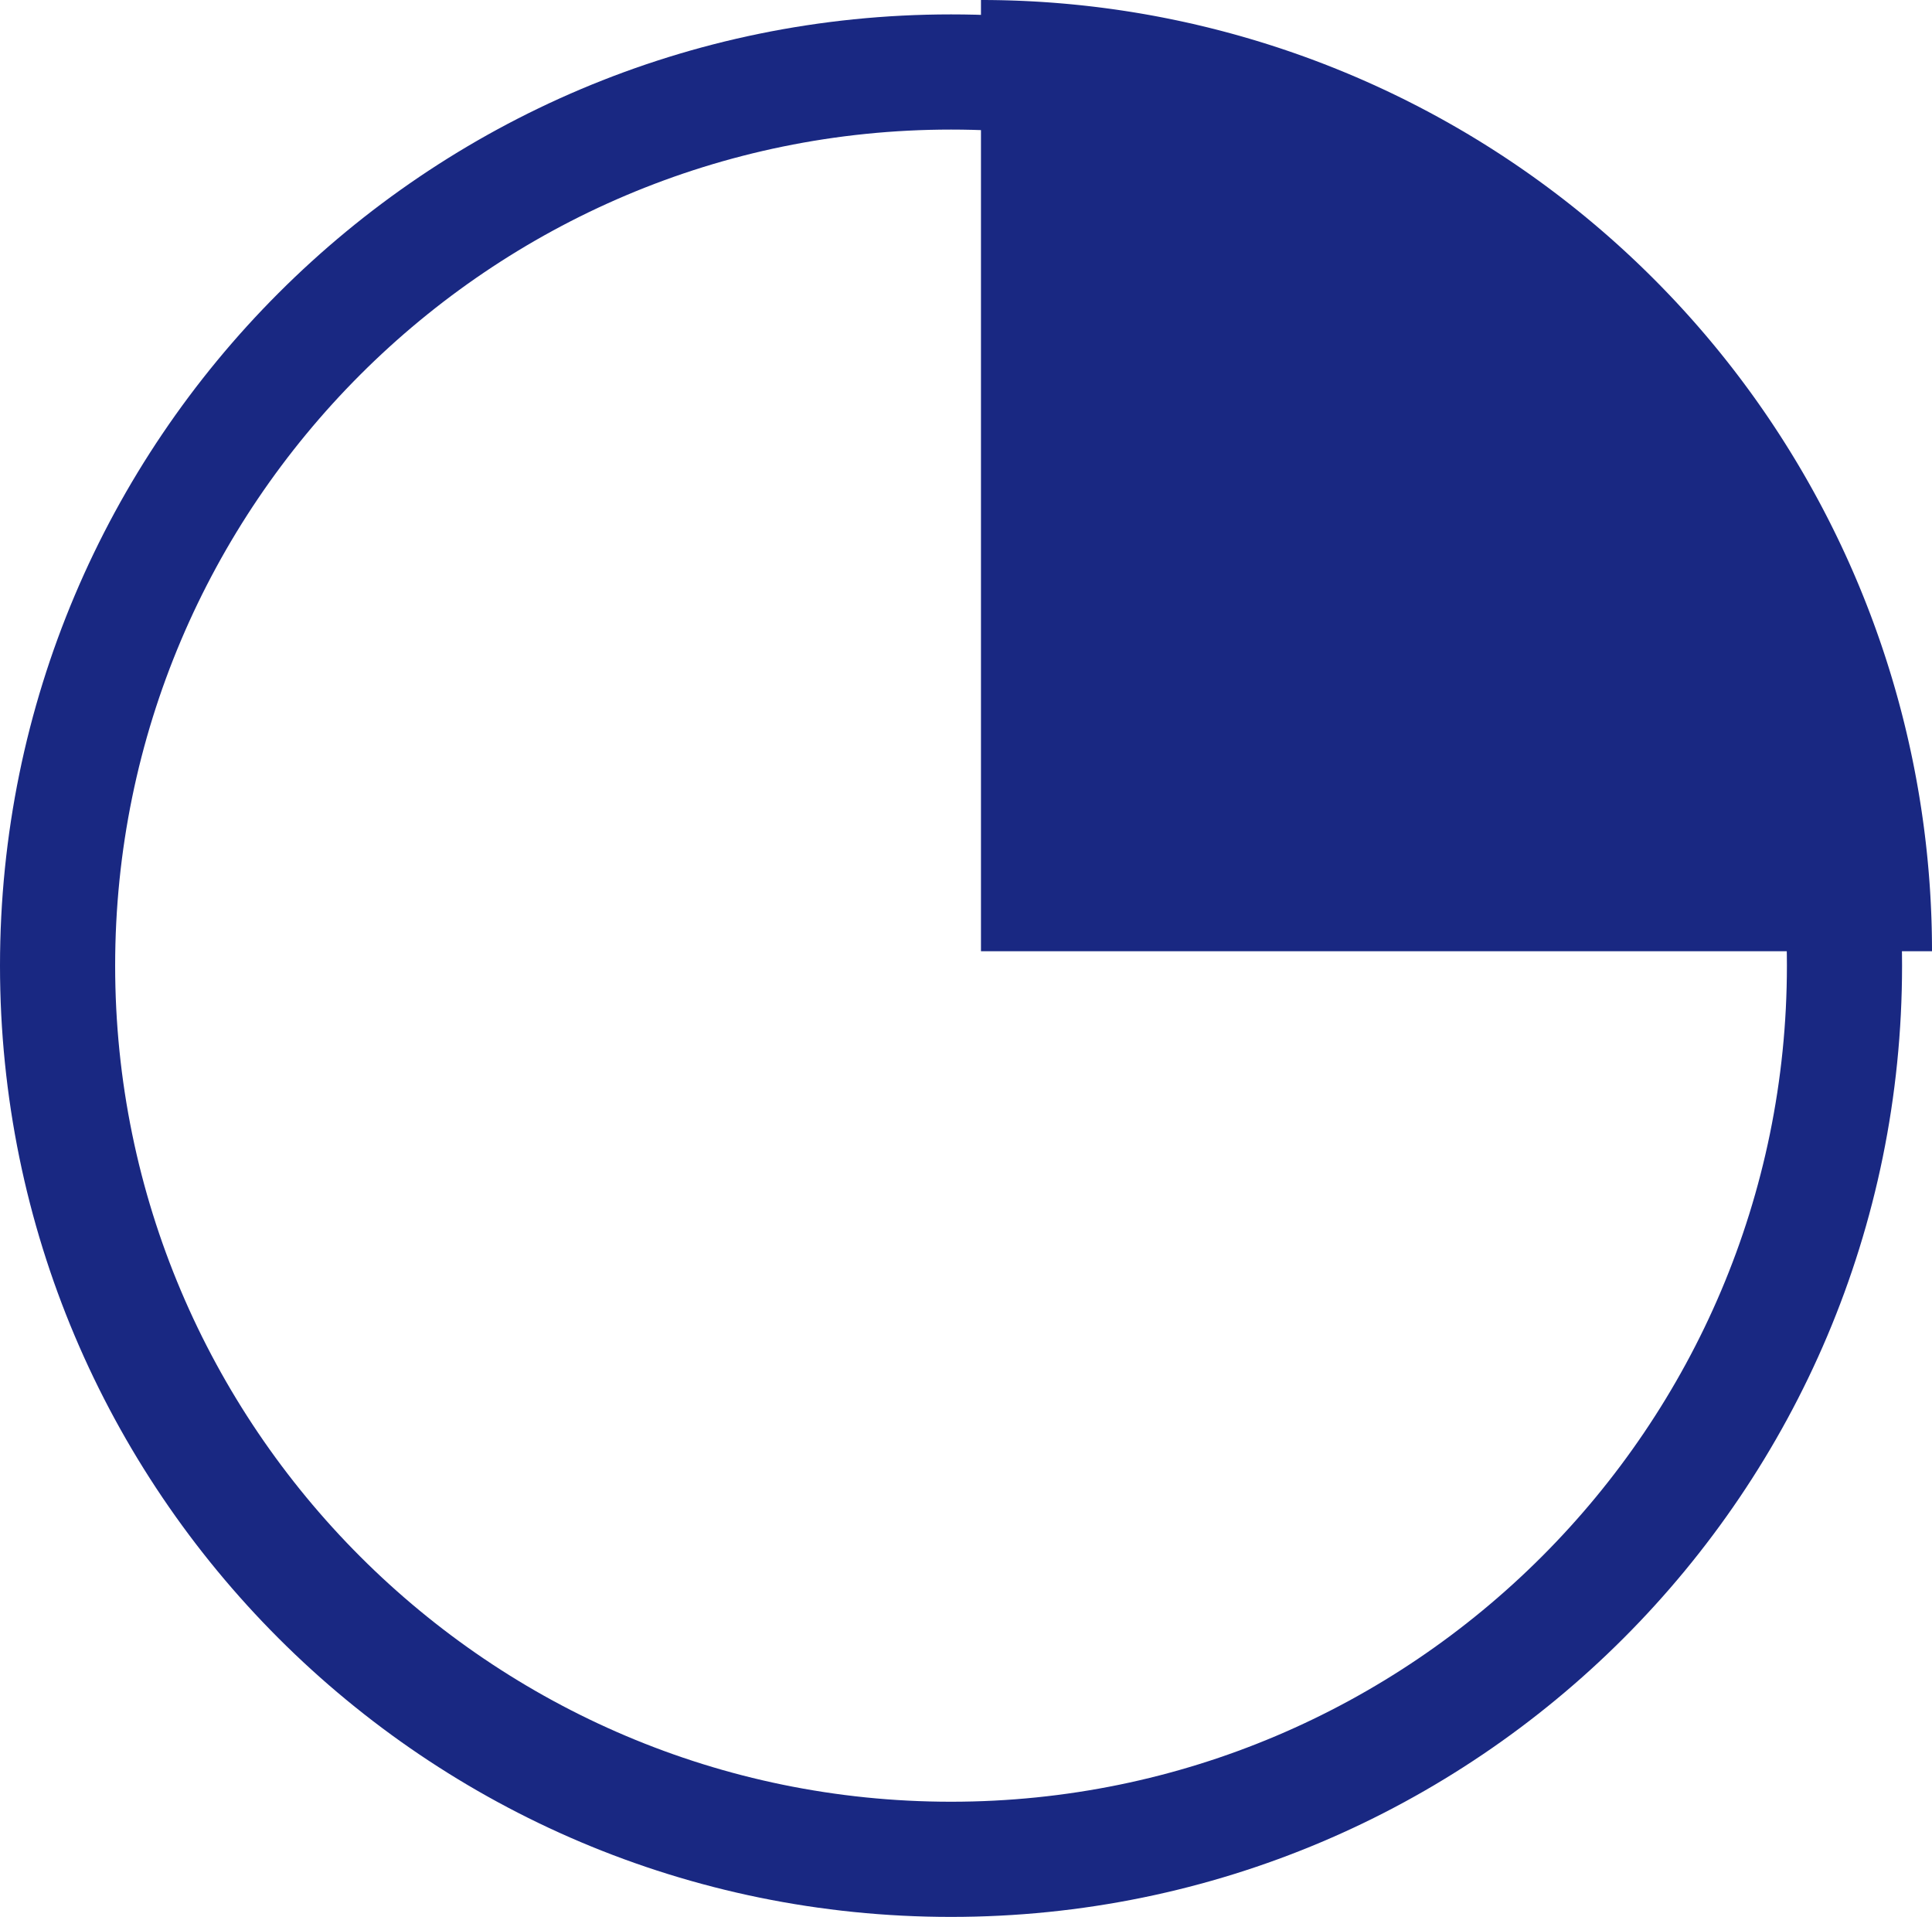 <svg xmlns="http://www.w3.org/2000/svg" width="16.778" height="16.644" viewBox="0 0 16.778 16.644"><g transform="translate(0.26)"><g transform="translate(-0.26 0.125)"><g fill="none"><path d="M8.259,0A8.259,8.259,0,1,1,0,8.259,8.259,8.259,0,0,1,8.259,0Z" stroke="none"/><path d="M 8.259 1 C 4.256 1 1 4.256 1 8.259 C 1 12.262 4.256 15.518 8.259 15.518 C 12.262 15.518 15.518 12.262 15.518 8.259 C 15.518 4.256 12.262 1 8.259 1 M 8.259 -1.9073486328125e-06 C 12.82 -1.9073486328125e-06 16.518 3.698 16.518 8.259 C 16.518 12.82 12.82 16.518 8.259 16.518 C 3.698 16.518 -1.9073486328125e-06 12.82 -1.9073486328125e-06 8.259 C -1.9073486328125e-06 3.698 3.698 -1.9073486328125e-06 8.259 -1.9073486328125e-06 Z" stroke="none" fill="#192882"/></g></g><path d="M314.611,260.612a8.259,8.259,0,0,1,8.259,8.259h-8.259Z" transform="translate(-306.352 -260.612)" fill="#192882"/></g></svg>